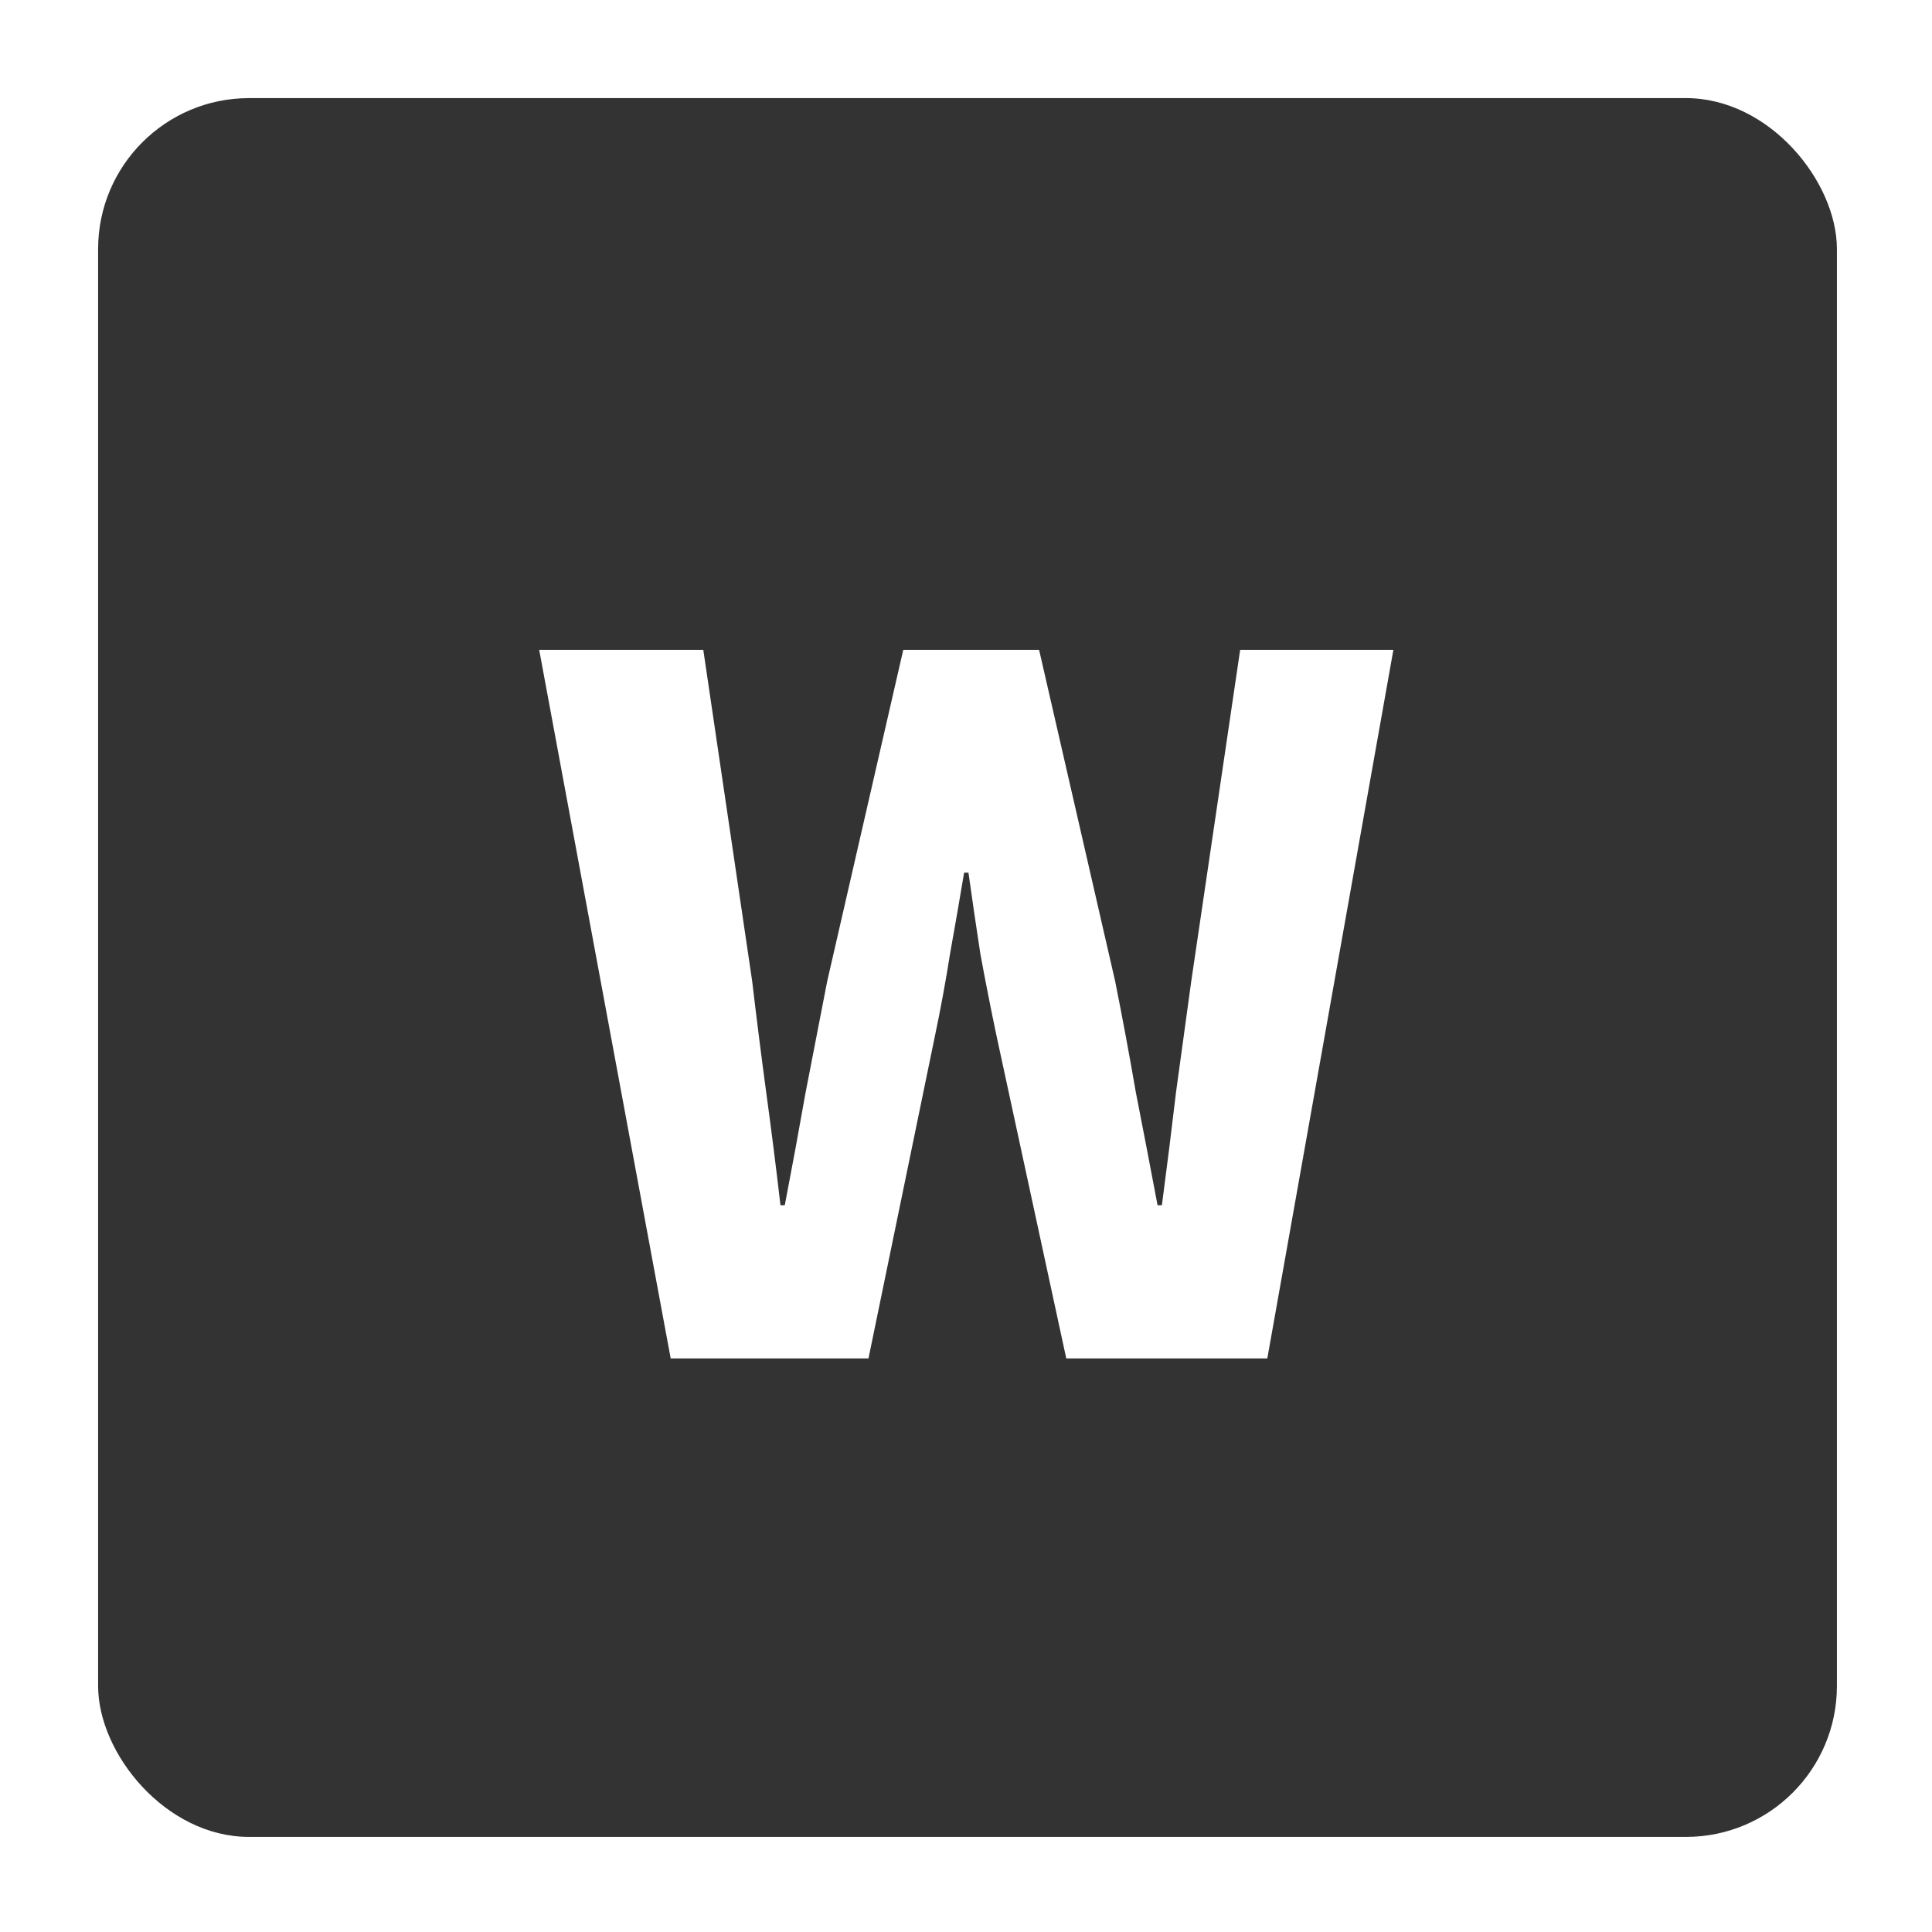 <?xml version="1.0" encoding="UTF-8"?>
<svg xmlns="http://www.w3.org/2000/svg" width="256" height="256" viewBox="0 0 256 256" fill="none">
  <rect width="256" height="256" fill="white"></rect>
  <rect x="13" y="13" width="230.4" height="230.4" rx="20" fill="#333333"></rect>
  <path d="M71.446 86.112H93.19L99.67 130.032C100.246 134.928 100.87 139.872 101.542 144.864C102.214 149.76 102.838 154.704 103.414 159.696H103.99C104.95 154.704 105.862 149.76 106.726 144.864C107.686 139.872 108.646 134.928 109.606 130.032L119.686 86.112H137.686L147.766 130.032C148.726 134.832 149.638 139.728 150.502 144.72C151.462 149.616 152.422 154.608 153.382 159.696H153.958C154.63 154.608 155.254 149.616 155.83 144.72C156.502 139.824 157.174 134.928 157.846 130.032L164.326 86.112H184.63L167.926 180H141.286L132.07 137.376C131.302 133.728 130.582 130.08 129.91 126.432C129.334 122.688 128.806 119.088 128.326 115.632H127.75C127.174 119.088 126.55 122.688 125.878 126.432C125.302 130.08 124.63 133.728 123.862 137.376L115.078 180H88.87L71.446 86.112Z" fill="white"></path>
</svg>
